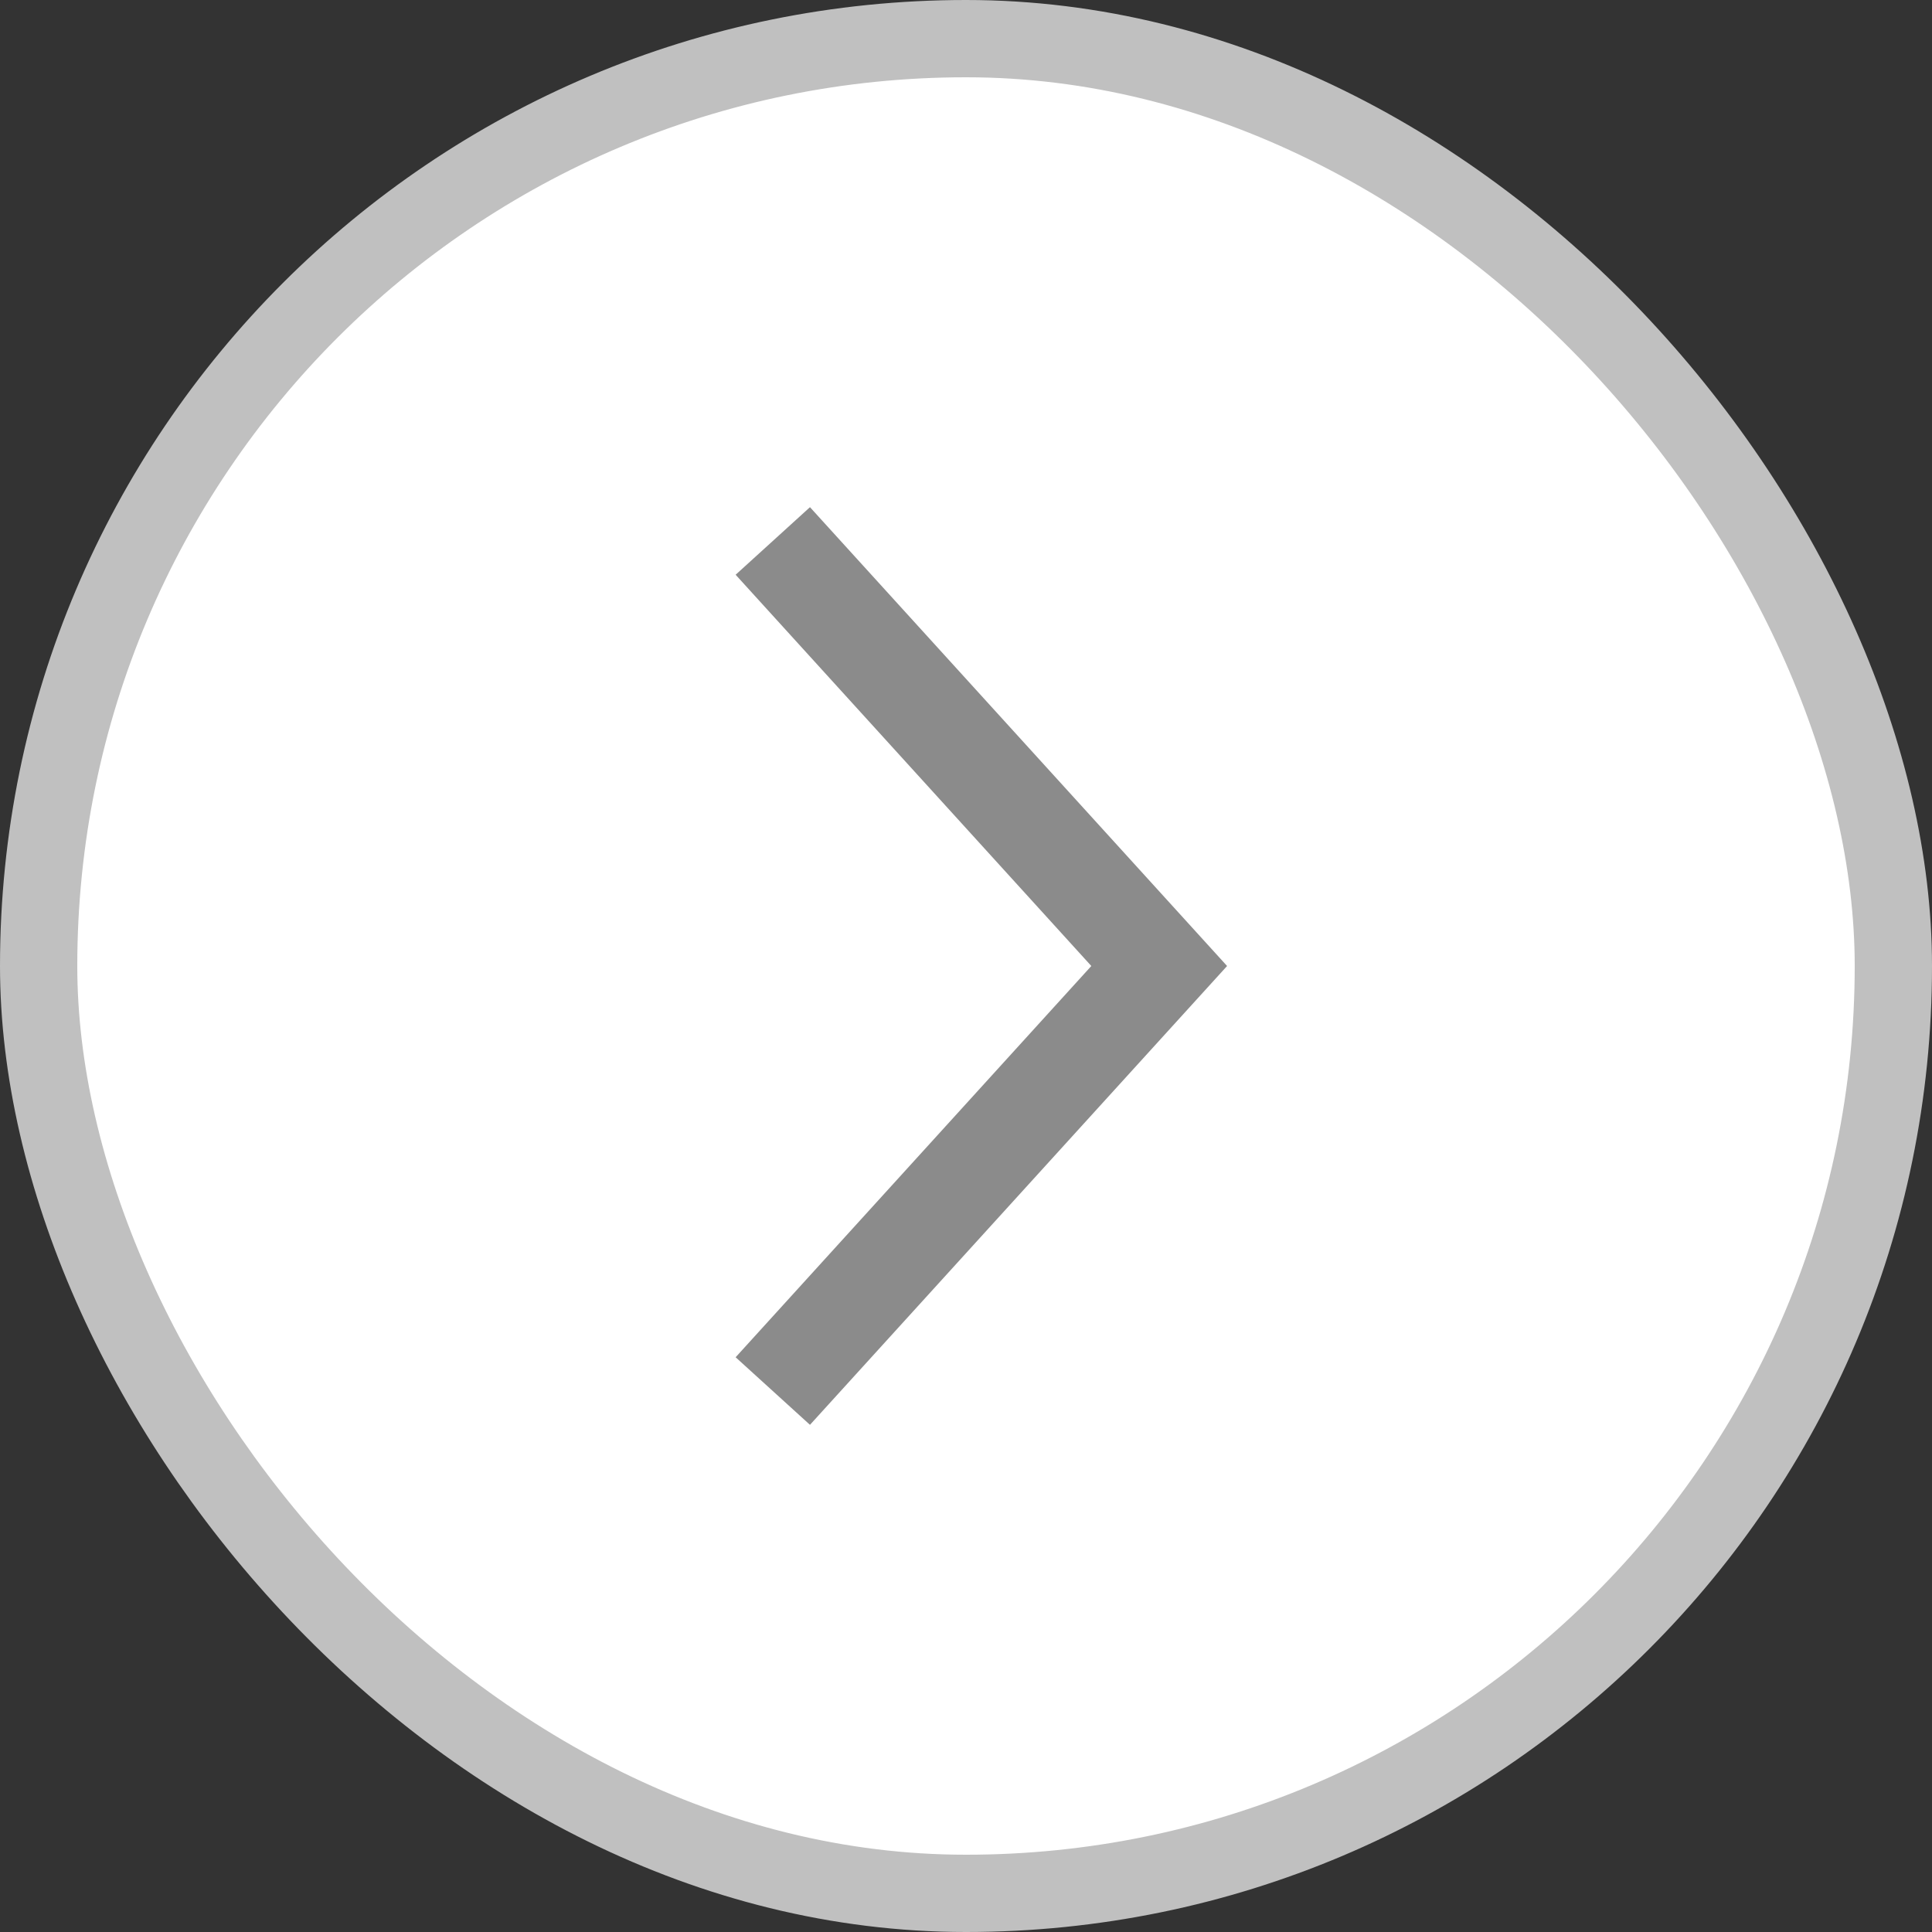 <svg width="25" height="25" viewBox="0 0 25 25" fill="none" xmlns="http://www.w3.org/2000/svg">
<rect x="0" y="0" width="25" height="25" fill="#333333" stroke="none"/>
<rect x="0.5" y="0.5" width="24" height="24" rx="12" fill="white" stroke="#C0C0C0"/>
<path d="M10 7L15 12.5L10 18" stroke="#8B8B8B" stroke-width="1.3"/>
</svg>
